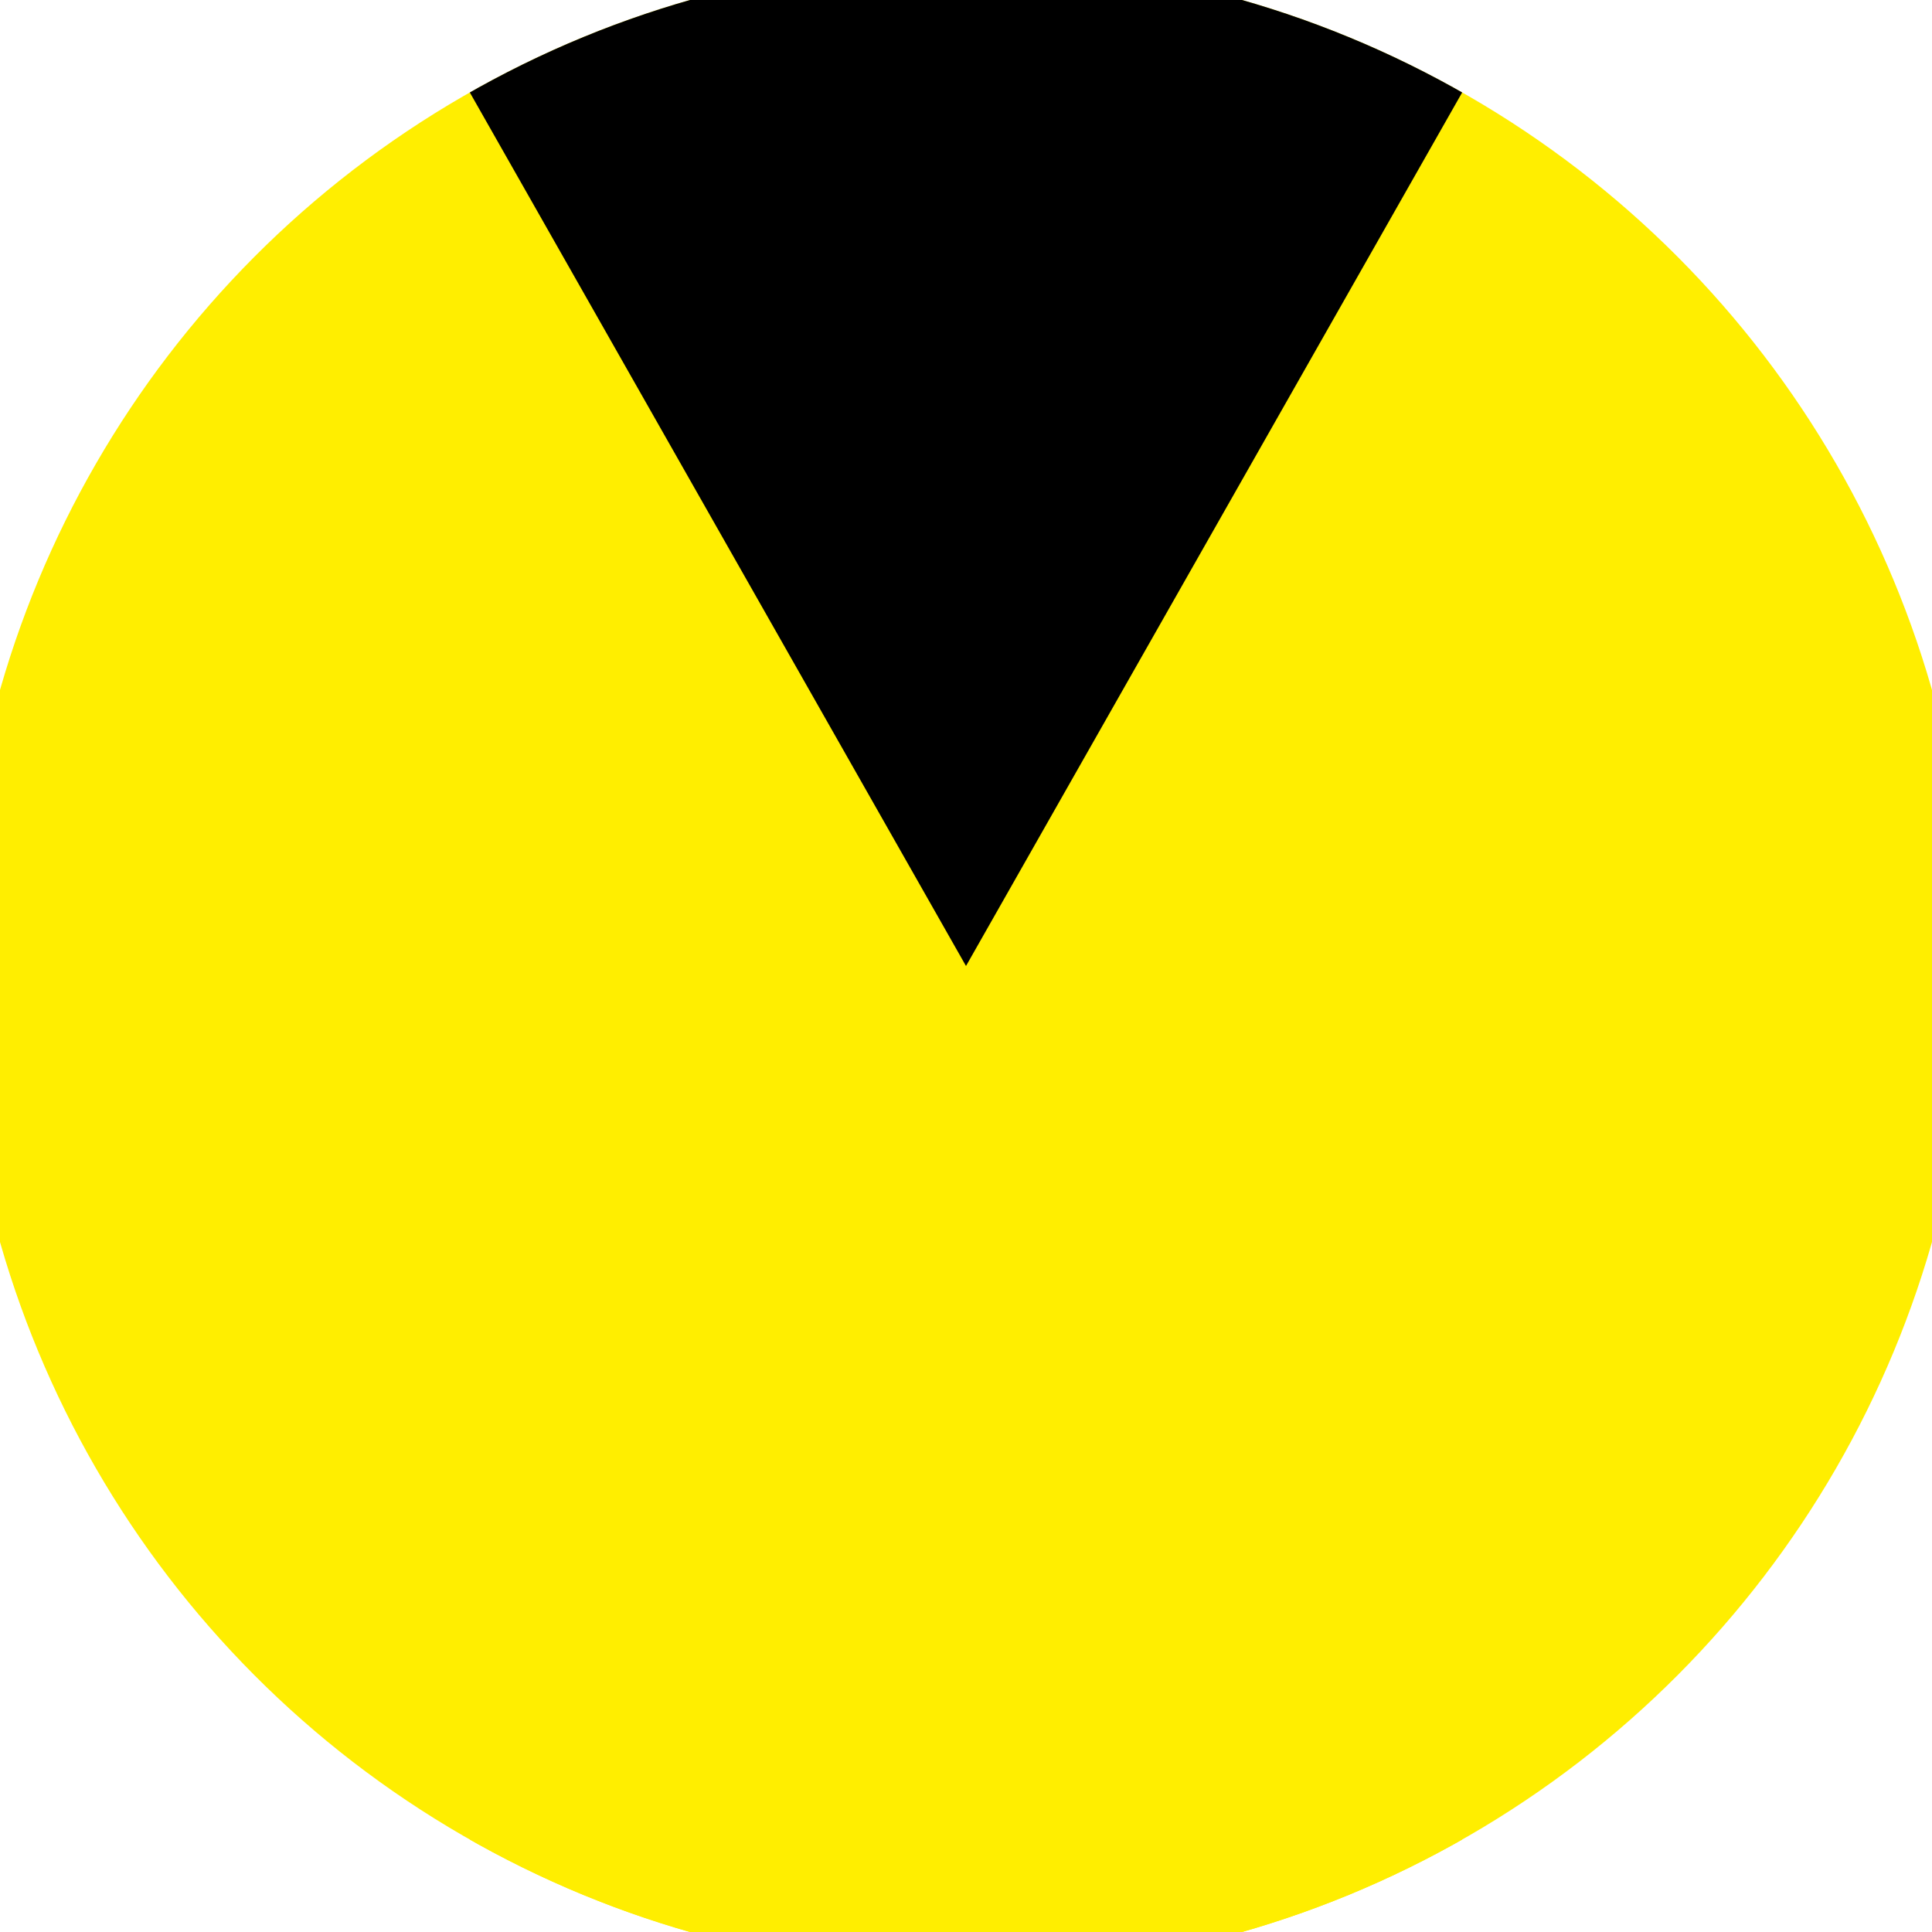 <svg xmlns="http://www.w3.org/2000/svg" width="128" height="128" viewBox="0 0 100 100" shape-rendering="geometricPrecision">
                            <defs>
                                <clipPath id="clip">
                                    <circle cx="50" cy="50" r="52" />
                                    <!--<rect x="0" y="0" width="100" height="100"/>-->
                                </clipPath>
                            </defs>
                            <g transform="rotate(0 50 50)">
                            <rect x="0" y="0" width="100" height="100" fill="#ffee00" clip-path="url(#clip)"/><path d="M 21.6 0 L 50 50 L 78.4 0 V -1 H -1 Z" fill="#000000" clip-path="url(#clip)"/><path d="M 21.6 100 L 50 50 L 78.4 100 V 101 H -1 Z" fill="#ffee00" clip-path="url(#clip)"/></g></svg>